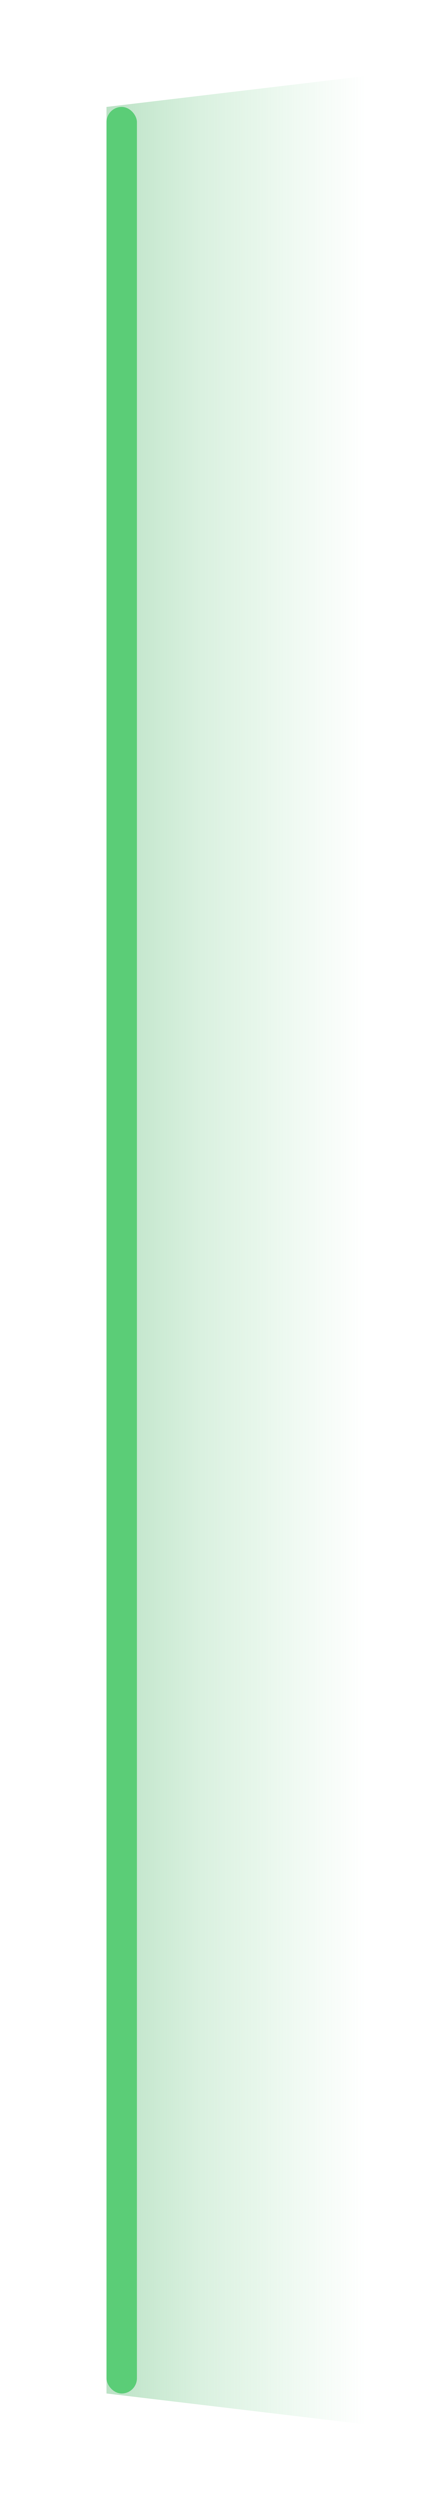 <svg width="112" height="656" viewBox="0 0 112 656" fill="none" xmlns="http://www.w3.org/2000/svg">
<path d="M28 28.059L112 18.059V638.059L28 628.059V28.059Z" fill="url(#paint0_linear_351_5240)" fill-opacity="0.4"/>
<g filter="url(#filter0_d_351_5240)">
<rect x="28" y="28.059" width="8" height="600" rx="4" fill="#5BCD77"/>
</g>
<defs>
<filter id="filter0_d_351_5240" x="0.727" y="0.787" width="62.545" height="654.545" filterUnits="userSpaceOnUse" color-interpolation-filters="sRGB">
<feFlood flood-opacity="0" result="BackgroundImageFix"/>
<feColorMatrix in="SourceAlpha" type="matrix" values="0 0 0 0 0 0 0 0 0 0 0 0 0 0 0 0 0 0 127 0" result="hardAlpha"/>
<feOffset/>
<feGaussianBlur stdDeviation="13.636"/>
<feComposite in2="hardAlpha" operator="out"/>
<feColorMatrix type="matrix" values="0 0 0 0 0.617 0 0 0 0 1 0 0 0 0 0.711 0 0 0 0.3 0"/>
<feBlend mode="normal" in2="BackgroundImageFix" result="effect1_dropShadow_351_5240"/>
<feBlend mode="normal" in="SourceGraphic" in2="effect1_dropShadow_351_5240" result="shape"/>
</filter>
<linearGradient id="paint0_linear_351_5240" x1="28" y1="237.559" x2="96" y2="237.559" gradientUnits="userSpaceOnUse">
<stop stop-color="#56B66F"/>
<stop offset="0.374" stop-color="#58C073" stop-opacity="0.55"/>
<stop offset="1" stop-color="#5BCD77" stop-opacity="0"/>
</linearGradient>
</defs>
</svg>
